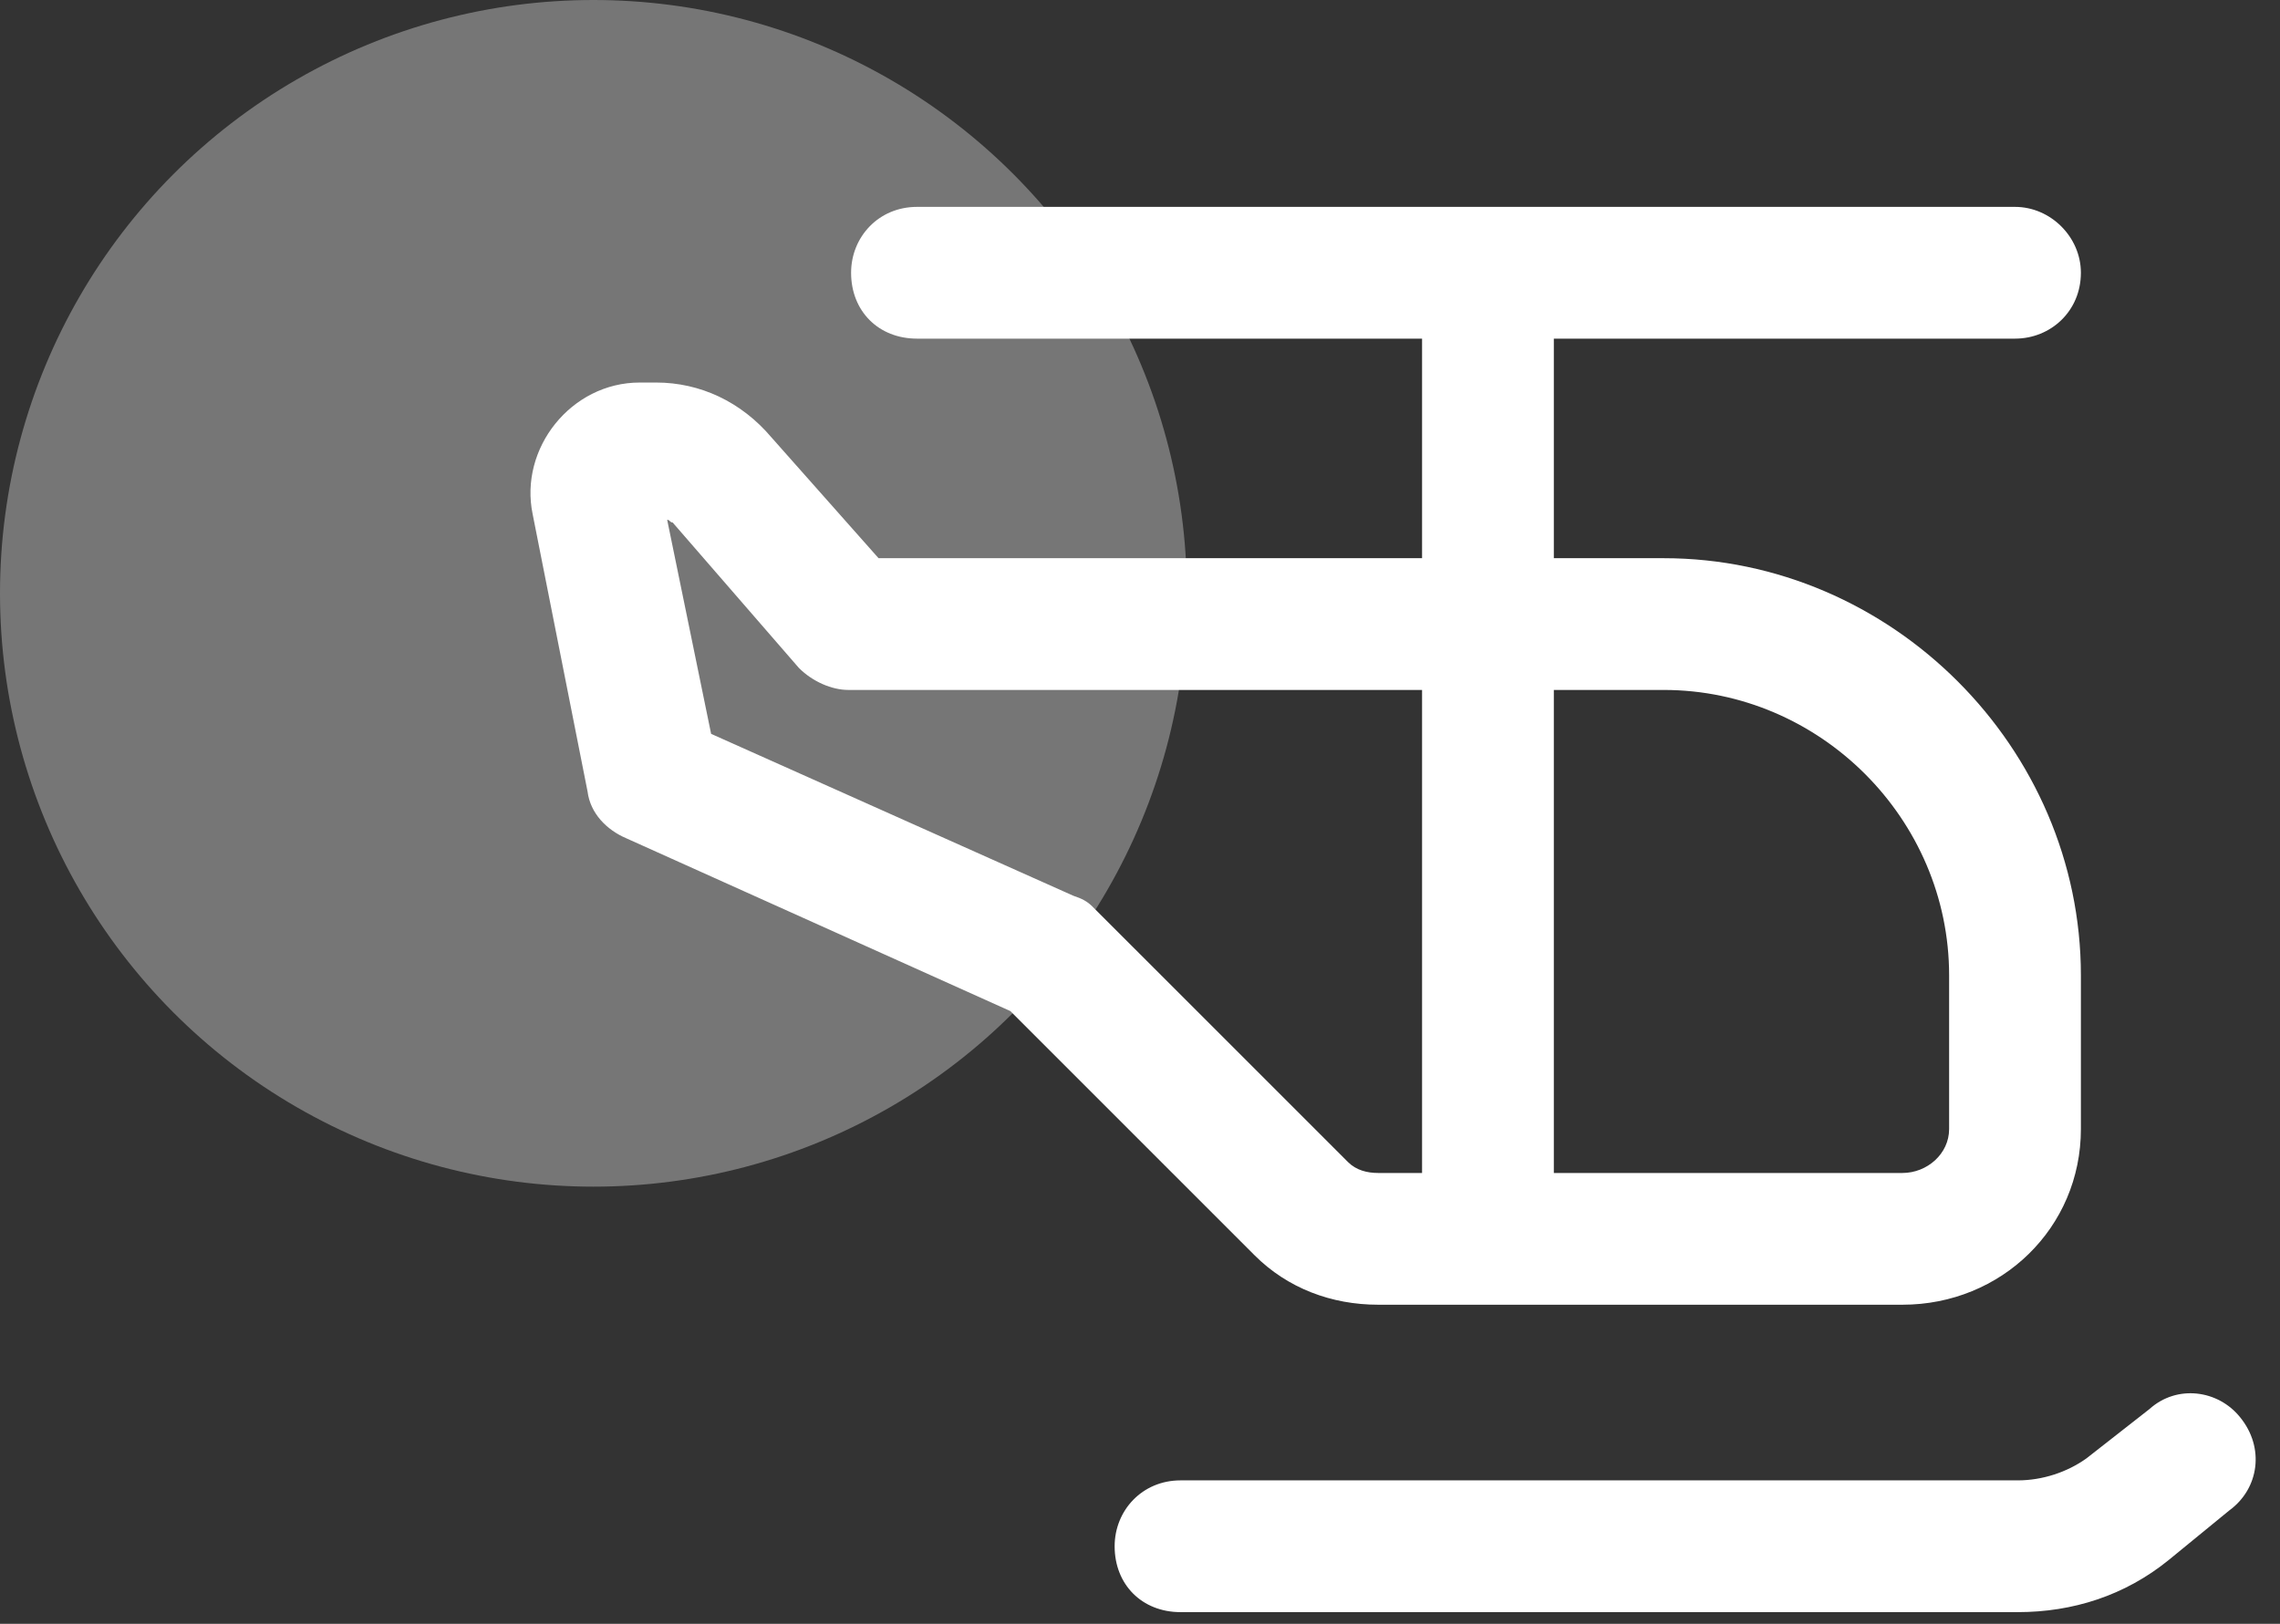 <svg width="73" height="52" viewBox="0 0 73 52" fill="none" xmlns="http://www.w3.org/2000/svg">
  <rect x="0" y="0" width="73" height="52" fill="#333333" stroke="none"/>
  <circle cx="19" cy="19" r="19" fill="white" fill-opacity="0.33"/>
  <path d="M27.25 8.734C27.25 7.592 28.129 6.625 29.359 6.625H64.516C65.658 6.625 66.625 7.592 66.625 8.734C66.625 9.965 65.658 10.844 64.516 10.844H49.75V17.875H53.266C60.56 17.875 66.625 23.939 66.625 31.234V36.156C66.625 39.32 64.076 41.781 60.912 41.781H44.125C42.631 41.781 41.225 41.254 40.17 40.199L32.348 32.377L20.043 26.84C19.428 26.576 18.9 26.049 18.812 25.346L17.055 16.469C16.615 14.359 18.285 12.25 20.482 12.25H21.01C22.416 12.25 23.734 12.865 24.701 14.008L28.129 17.875H45.531V10.844H29.359C28.129 10.844 27.25 9.965 27.25 8.734ZM34.369 28.686C34.633 28.773 34.809 28.861 34.984 29.037L43.158 37.211C43.422 37.475 43.773 37.562 44.125 37.562H45.531V22.094H27.162C26.635 22.094 26.02 21.83 25.58 21.391L21.537 16.732C21.449 16.732 21.449 16.645 21.361 16.645L22.768 23.5L34.369 28.686ZM60.912 37.562C61.703 37.562 62.406 36.947 62.406 36.156V31.234C62.406 26.225 58.275 22.094 53.266 22.094H49.75V37.562H60.912ZM69.438 49.955C68.031 51.098 66.361 51.625 64.603 51.625H37.797C36.566 51.625 35.688 50.746 35.688 49.516C35.688 48.373 36.566 47.406 37.797 47.406H64.603C65.394 47.406 66.186 47.143 66.801 46.703L68.822 45.121C69.701 44.33 71.019 44.506 71.723 45.385C72.514 46.352 72.338 47.67 71.371 48.373L69.438 49.955Z" fill="white"/>
</svg>
